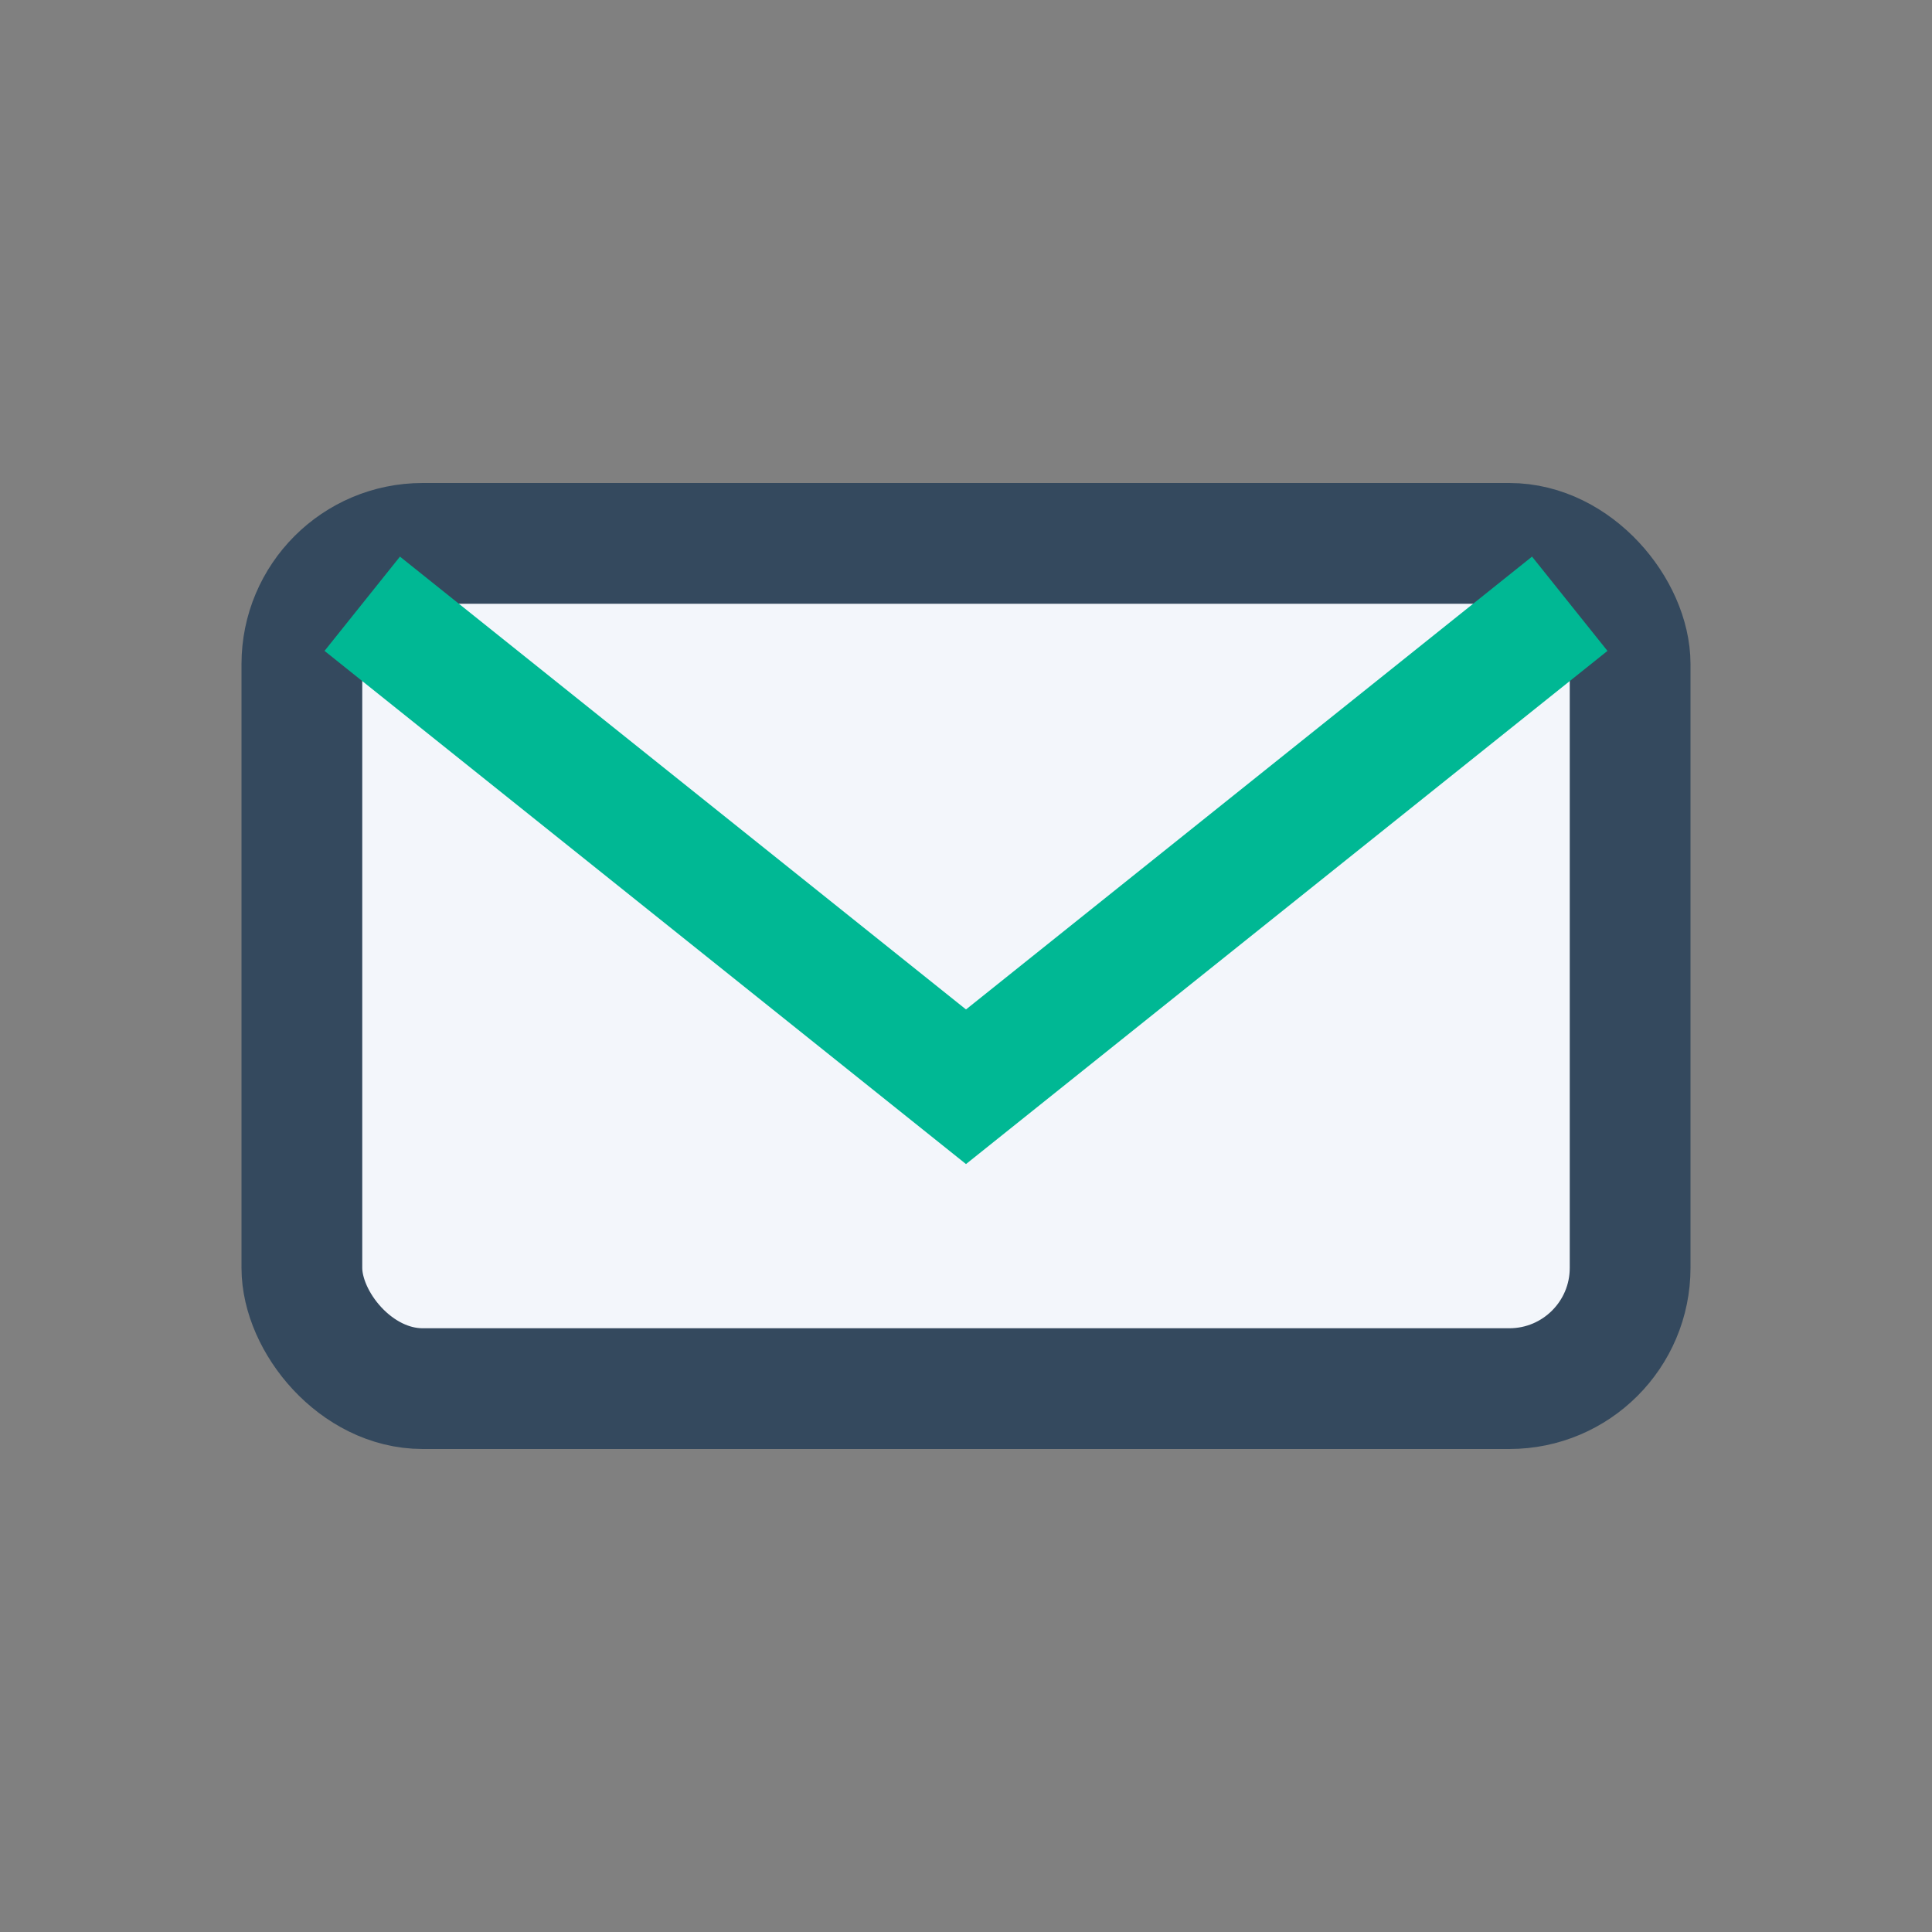 <?xml version="1.0" encoding="UTF-8"?>
<svg xmlns="http://www.w3.org/2000/svg" width="32" height="32" viewBox="0 0 32 32"><rect x="0" y="0" width="32" height="32" fill="#808080" stroke="none"/><rect x="5" y="9" width="22" height="14" rx="2" fill="#F3F6FB" stroke="#34495E" stroke-width="2"/><path d="M6 10l10 8 10-8" fill="none" stroke="#00B894" stroke-width="2"/></svg>